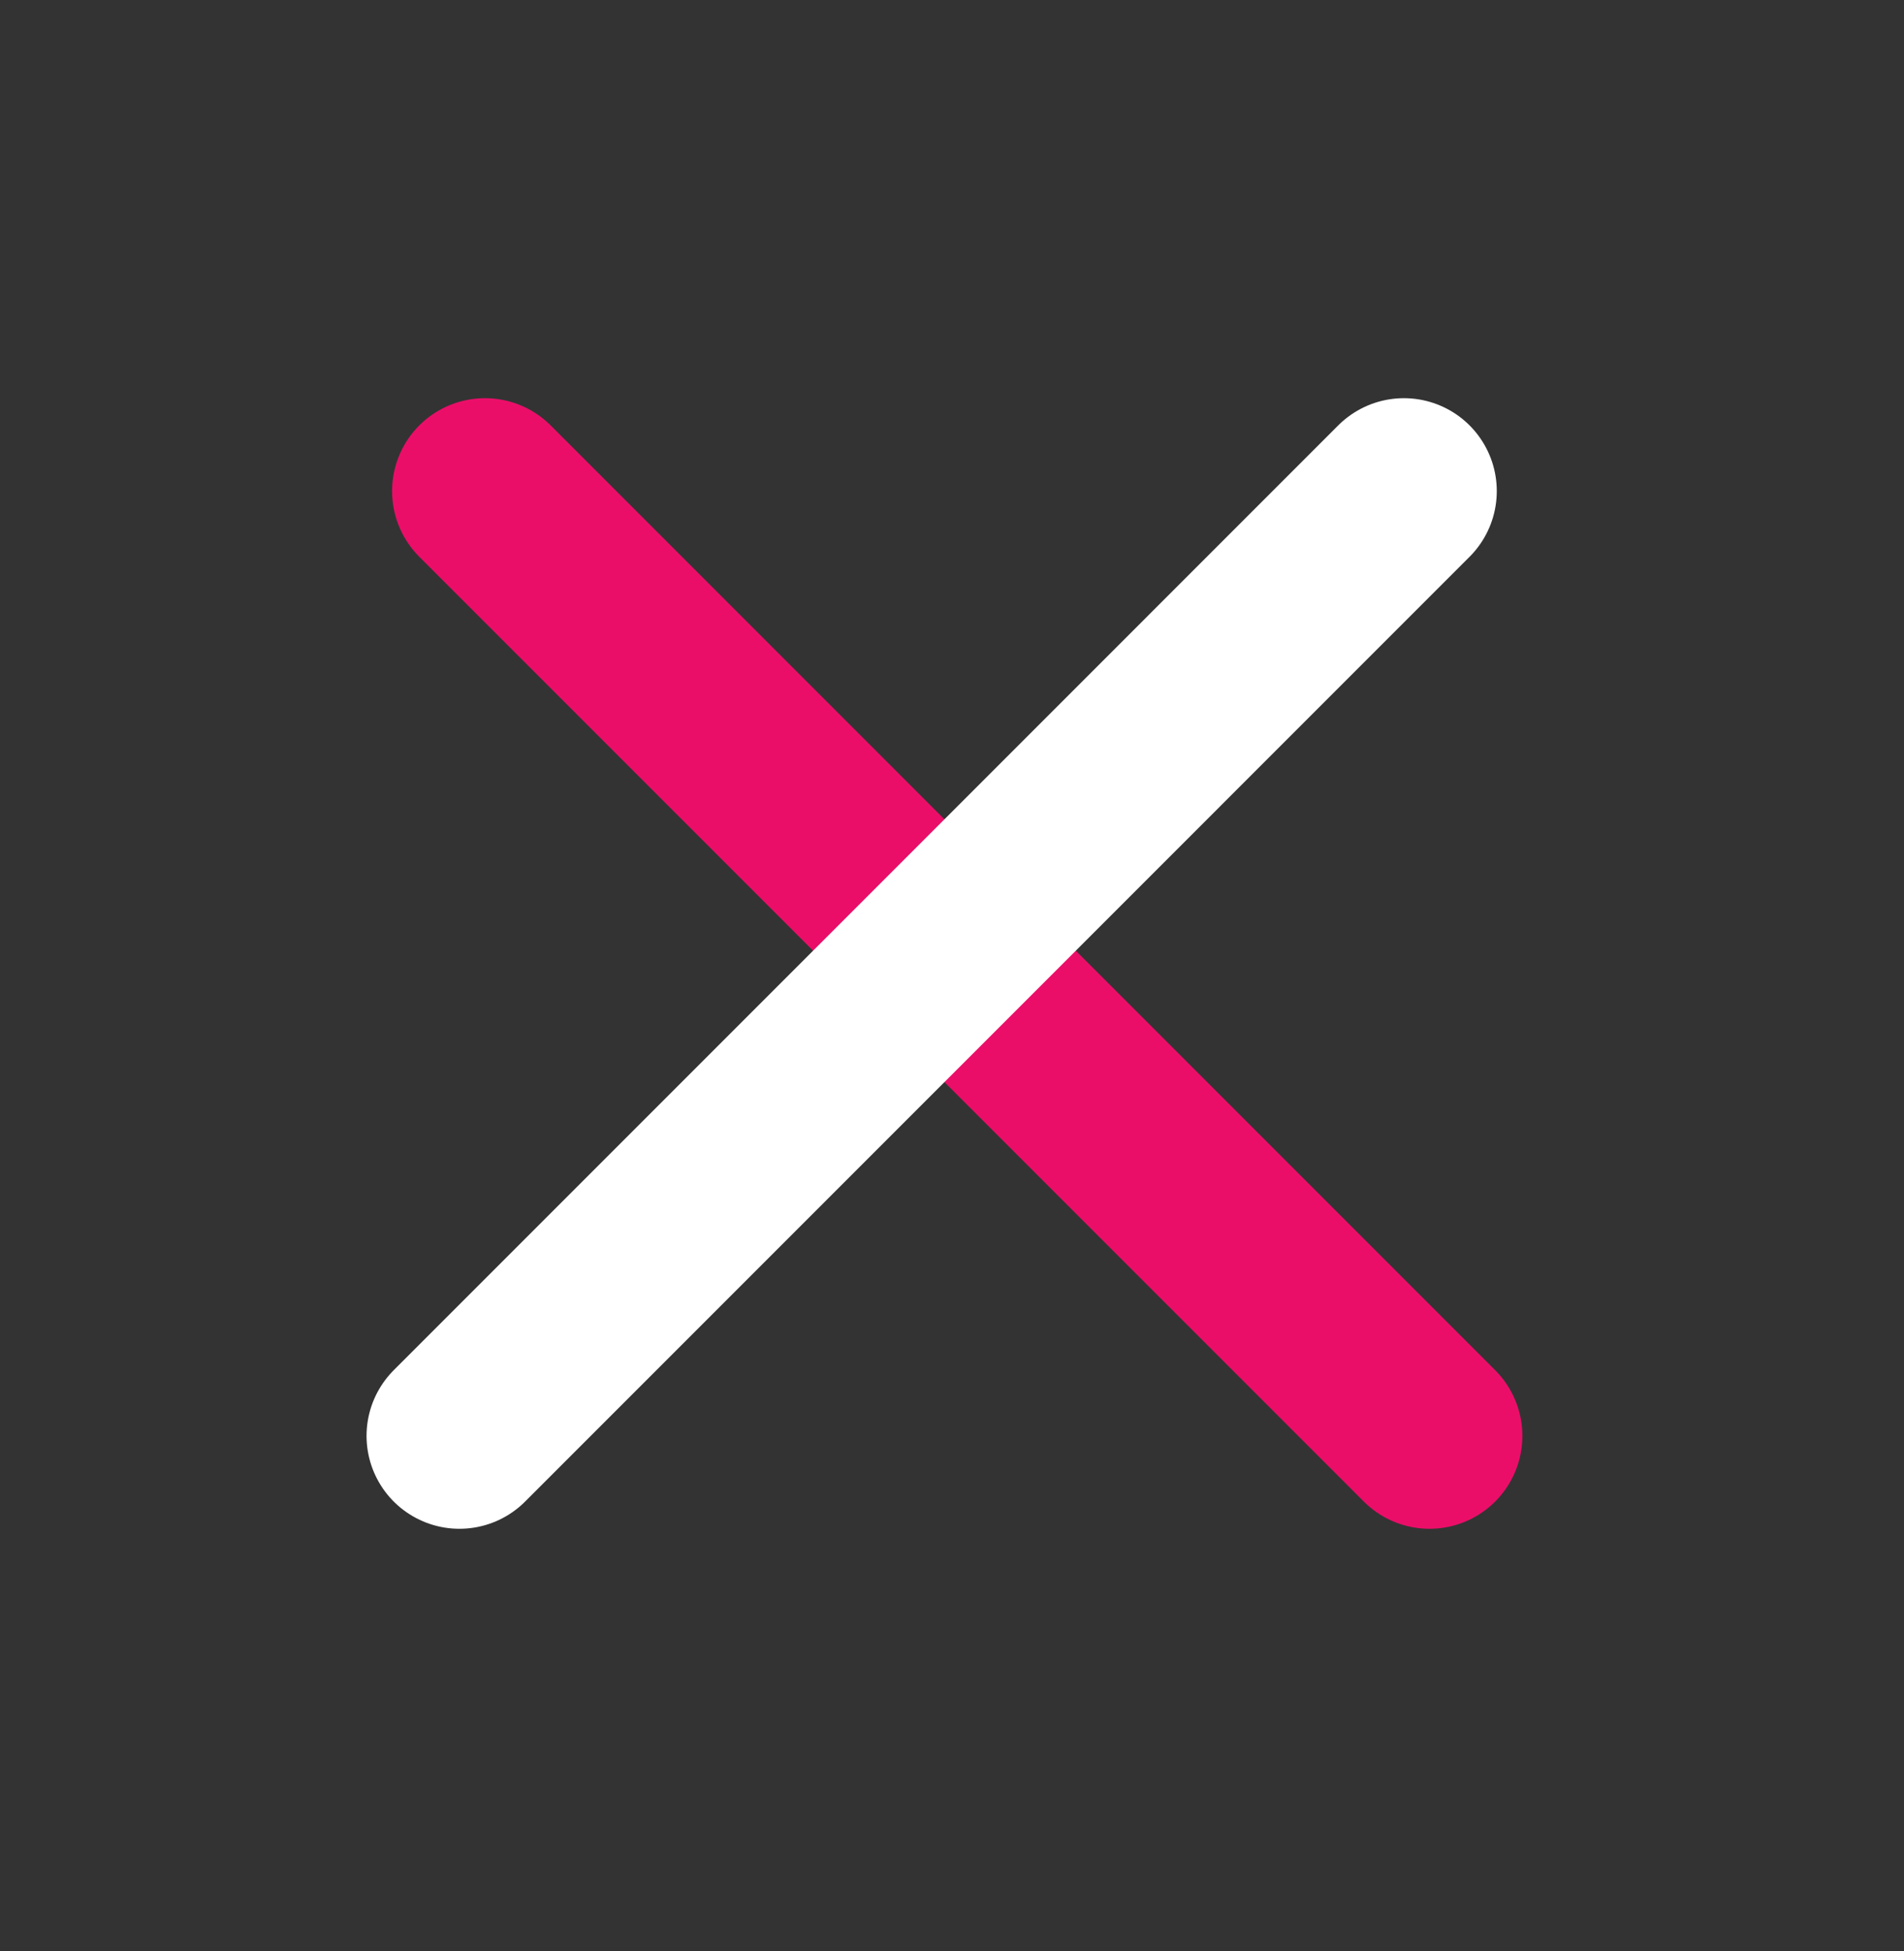<svg width="41" height="42" viewBox="0 0 41 42" fill="none" xmlns="http://www.w3.org/2000/svg">
<rect x="0" y="0" width="41" height="42" fill="#333333" stroke="none"/>
<g id="Group 427318847">
<path id="Vector 118" d="M10.443 10.572L30.782 30.911" stroke="#EB0E69" stroke-width="4" stroke-linecap="round"/>
<path id="Vector 119" d="M9.893 30.911L30.231 10.572" stroke="white" stroke-width="4" stroke-linecap="round"/>
</g>
</svg>
